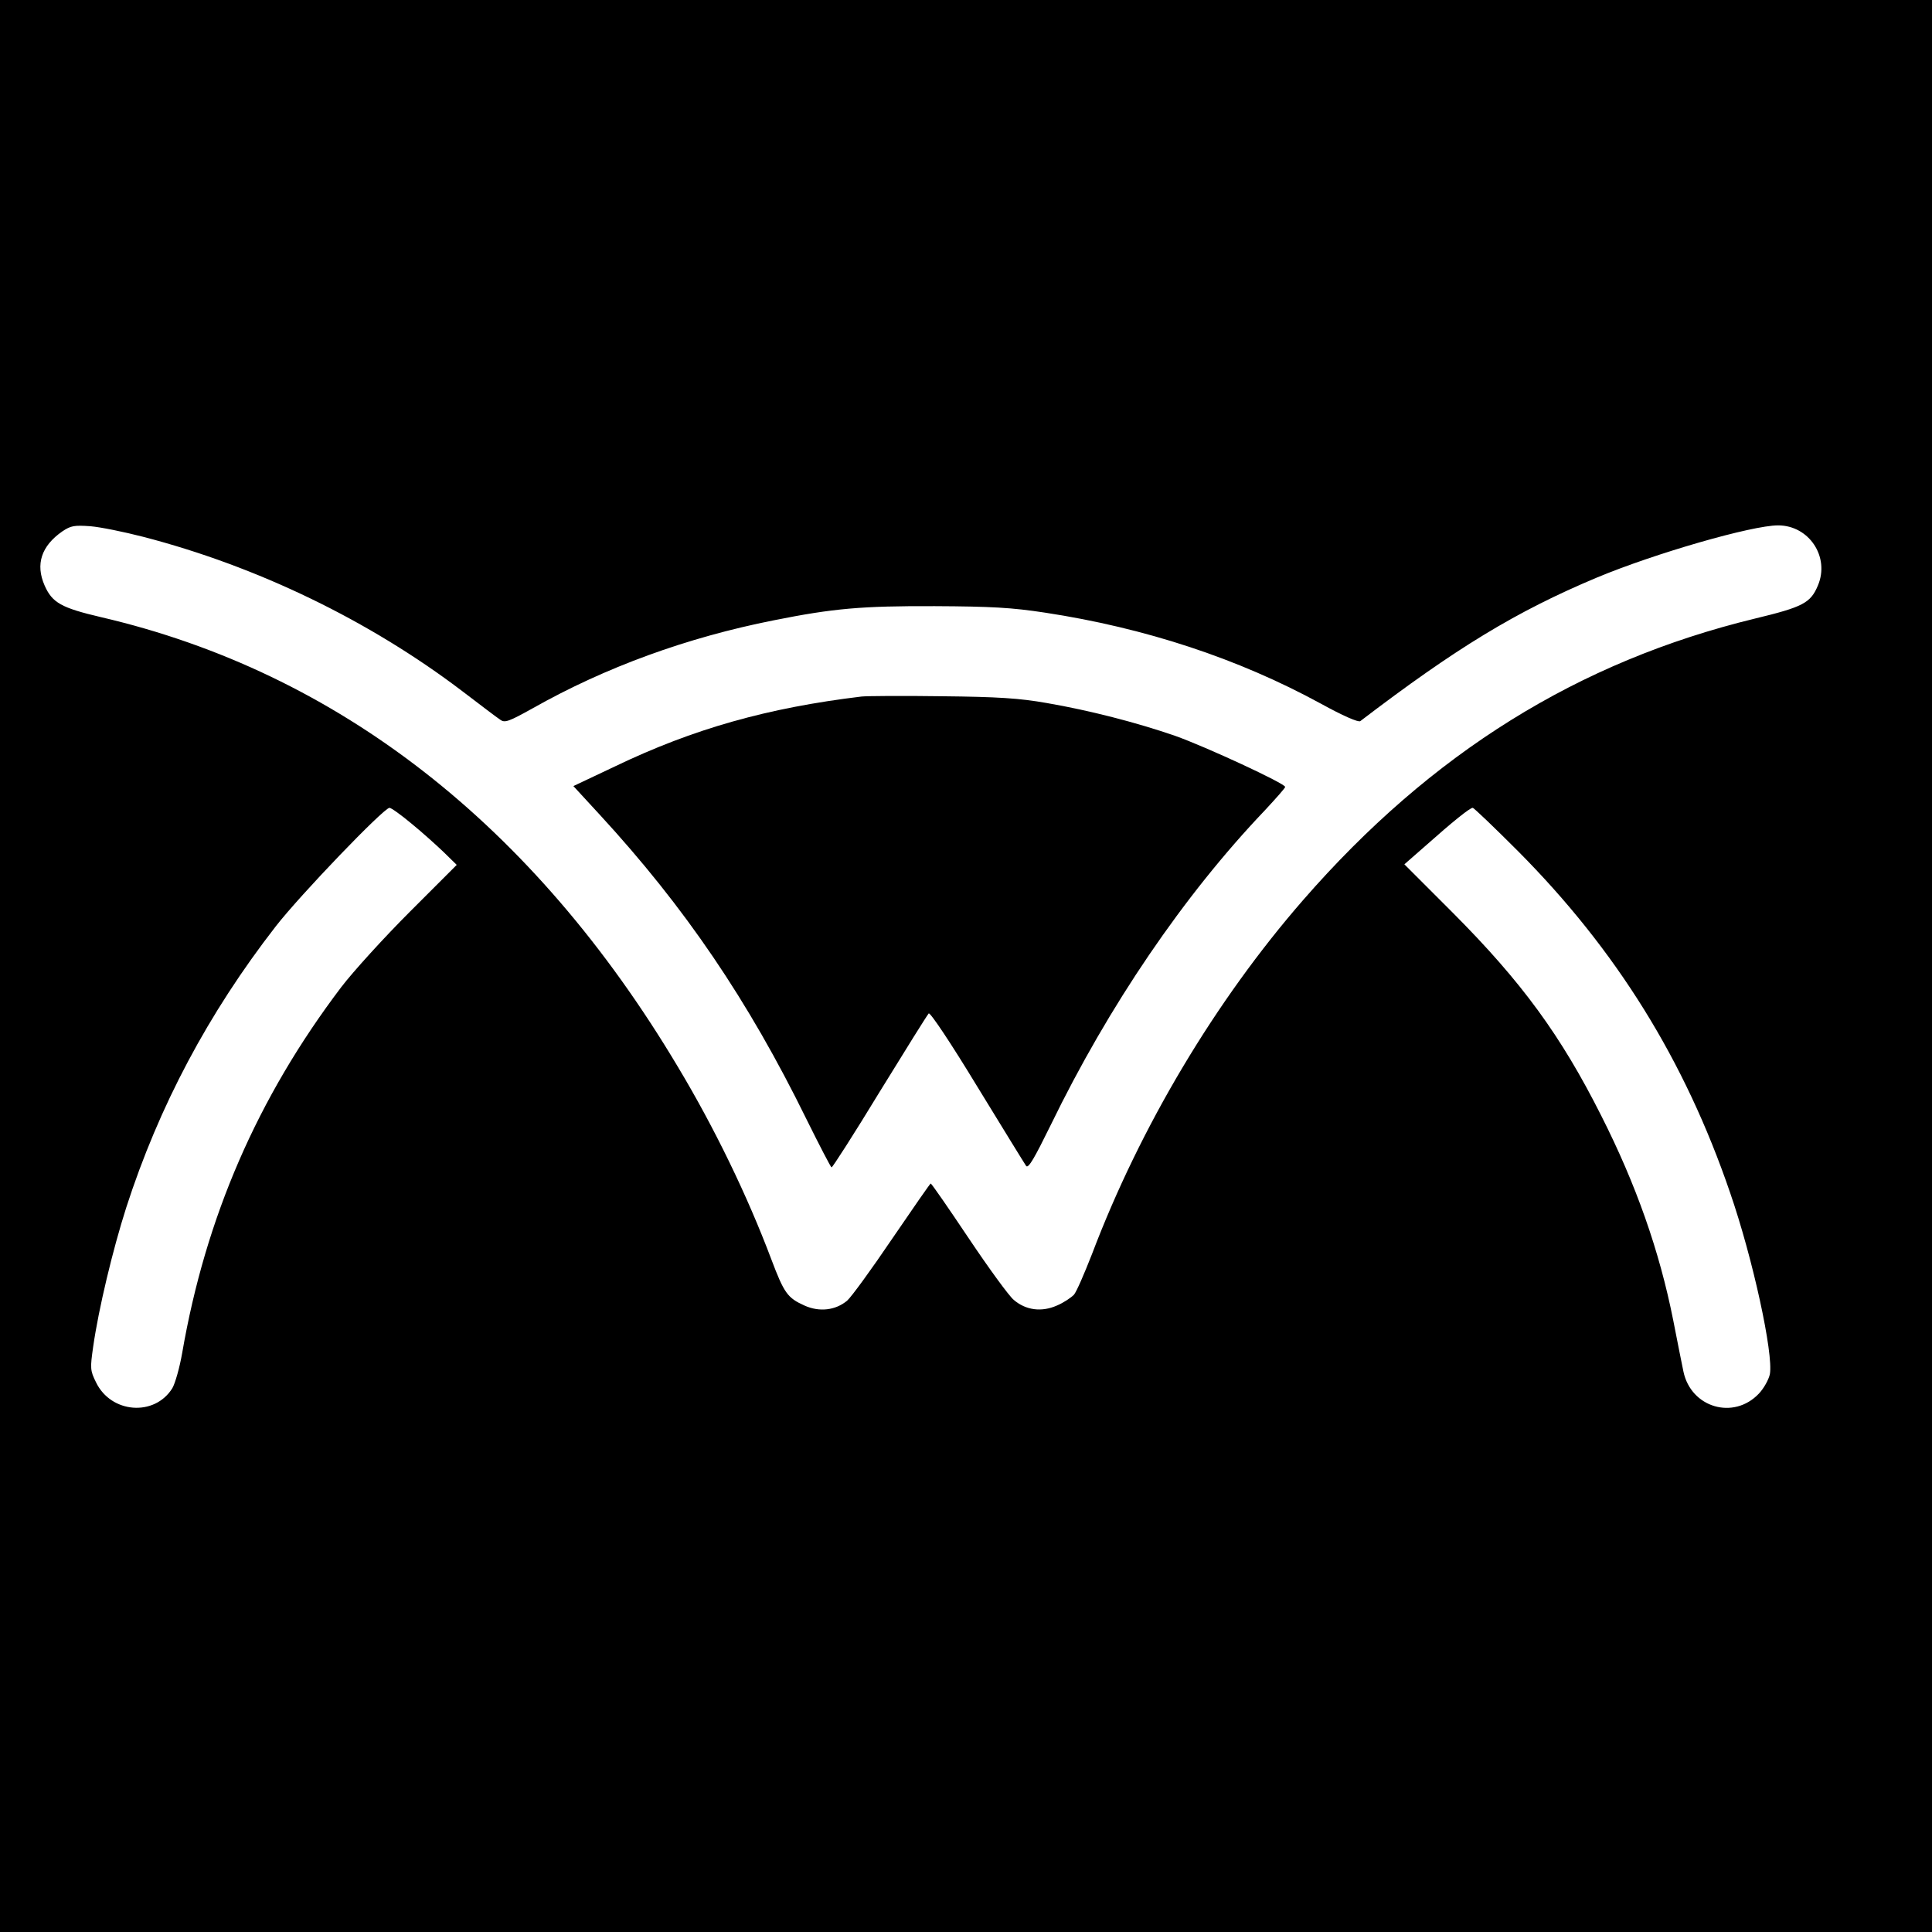 <?xml version="1.0" standalone="no"?>
<!DOCTYPE svg PUBLIC "-//W3C//DTD SVG 20010904//EN"
 "http://www.w3.org/TR/2001/REC-SVG-20010904/DTD/svg10.dtd">
<svg version="1.0" xmlns="http://www.w3.org/2000/svg"
 width="684pt" height="684pt" viewBox="0 0 684 684"
 preserveAspectRatio="xMidYMid meet">
<g transform="translate(0,684) scale(0.1,-0.1)"
fill="#000000" stroke="none">
<path d="M0 3420 l0 -3420 3420 0 3420 0 0 3420 0 3420 -3420 0 -3420 0 0
-3420z m505 1520 c406 -105 803 -297 1133 -548 63 -48 122 -93 133 -100 16
-12 30 -7 116 41 257 145 545 250 853 311 210 42 310 51 570 50 200 -1 272 -5
390 -23 354 -54 683 -162 976 -322 78 -43 133 -67 140 -62 338 258 551 388
837 508 206 86 550 185 642 185 110 0 184 -112 141 -213 -26 -62 -53 -76 -223
-117 -626 -152 -1146 -476 -1599 -996 -311 -357 -577 -803 -748 -1254 -27 -69
-55 -134 -64 -144 -10 -10 -36 -28 -60 -38 -54 -24 -110 -17 -153 20 -17 14
-89 113 -160 219 -71 106 -131 193 -134 193 -2 0 -63 -88 -136 -195 -73 -108
-145 -207 -160 -220 -41 -34 -98 -41 -151 -17 -60 27 -72 44 -117 163 -85 226
-202 467 -331 682 -511 857 -1204 1397 -2042 1592 -141 33 -173 51 -200 112
-33 75 -12 140 63 192 30 20 42 22 99 18 36 -3 119 -20 185 -37z m952 -1016
c38 -31 89 -77 114 -101 l46 -45 -166 -166 c-92 -92 -201 -212 -243 -267 -297
-392 -480 -815 -563 -1295 -9 -52 -25 -108 -35 -125 -63 -101 -217 -89 -270
21 -21 42 -21 50 -10 127 19 133 69 342 117 492 116 359 290 687 529 995 87
112 383 420 403 420 6 0 41 -25 78 -56z m3917 -97 c349 -351 591 -741 751
-1209 81 -234 154 -571 141 -643 -4 -19 -21 -50 -39 -69 -89 -94 -240 -50
-267 78 -6 28 -22 110 -36 181 -49 247 -132 482 -255 725 -143 284 -281 473
-525 718 l-172 172 72 63 c100 89 160 137 170 137 4 0 76 -69 160 -153z"/>
<path d="M3050 4374 c-332 -40 -595 -114 -872 -247 l-148 -70 93 -101 c302
-328 526 -658 732 -1078 46 -93 86 -170 89 -171 3 -1 80 119 170 267 91 148
169 273 174 278 5 5 78 -104 172 -259 90 -147 168 -274 173 -281 8 -10 30 29
87 145 205 422 471 813 758 1114 39 42 72 79 72 83 0 12 -280 142 -390 181
-136 47 -303 90 -454 116 -96 17 -173 22 -371 24 -137 2 -266 1 -285 -1z"/>
</g>
</svg>

